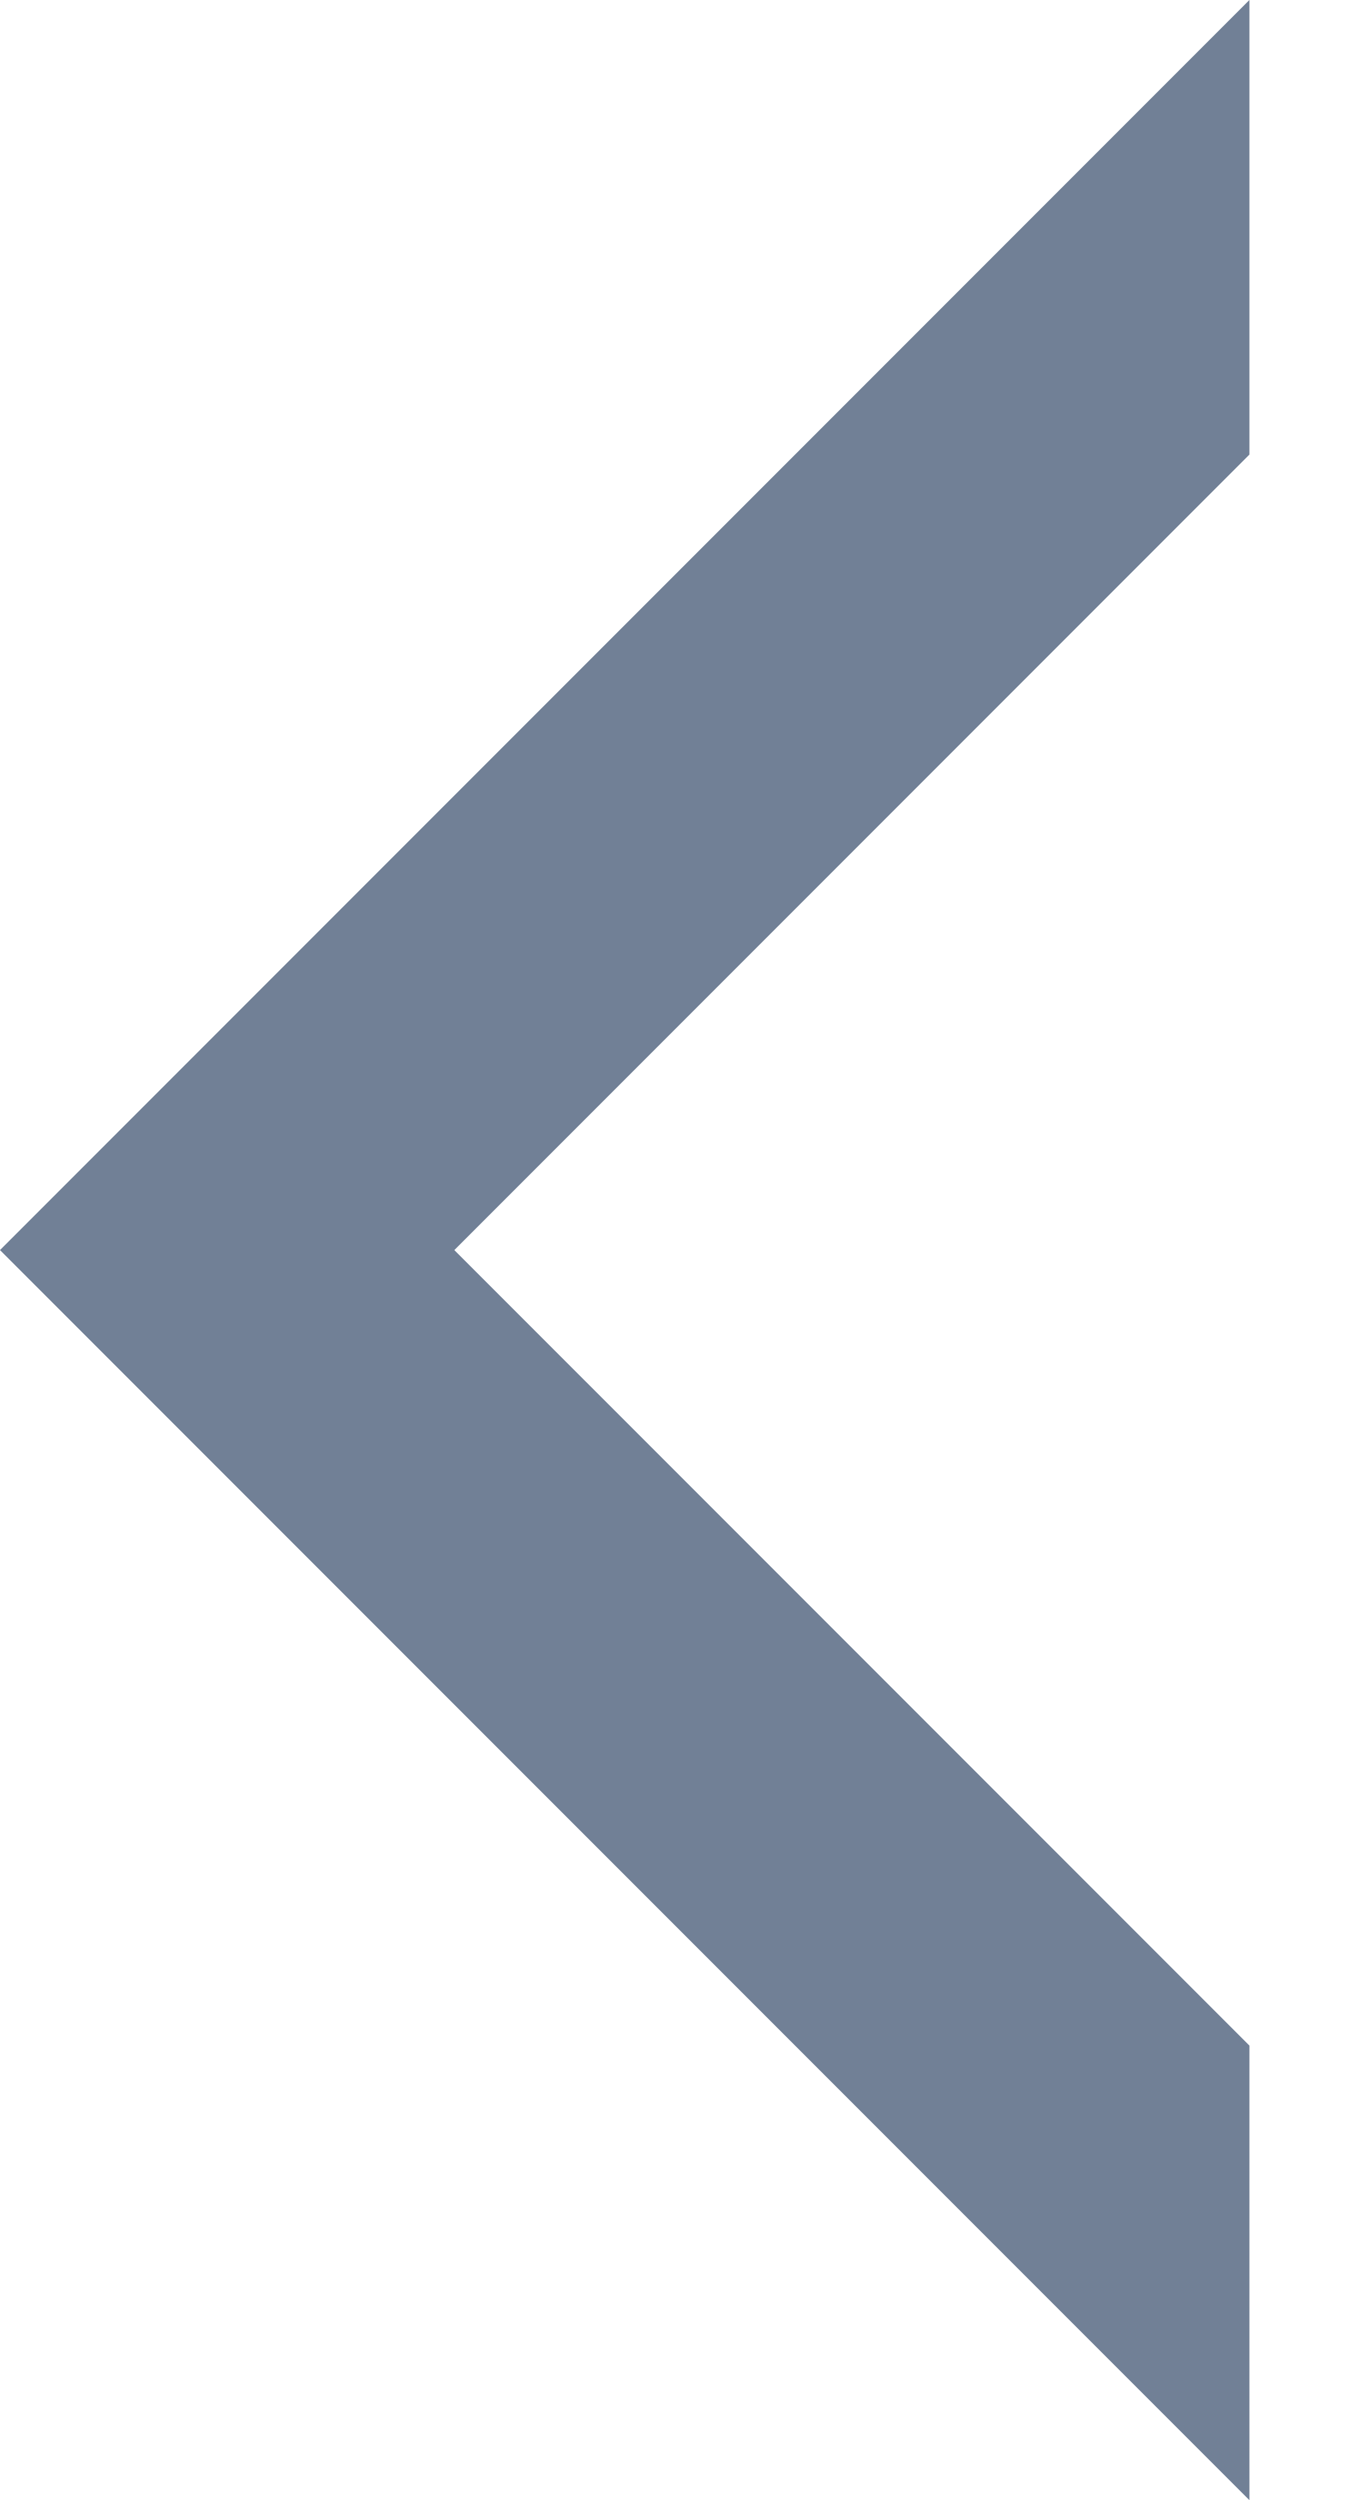 <svg width="6" height="11" viewBox="0 0 6 11" fill="none" xmlns="http://www.w3.org/2000/svg">
<path fill-rule="evenodd" clip-rule="evenodd" d="M5.5 11L0 5.5L5.5 0V2L2 5.5L5.5 9V11Z" fill="#718096"/>
</svg>
